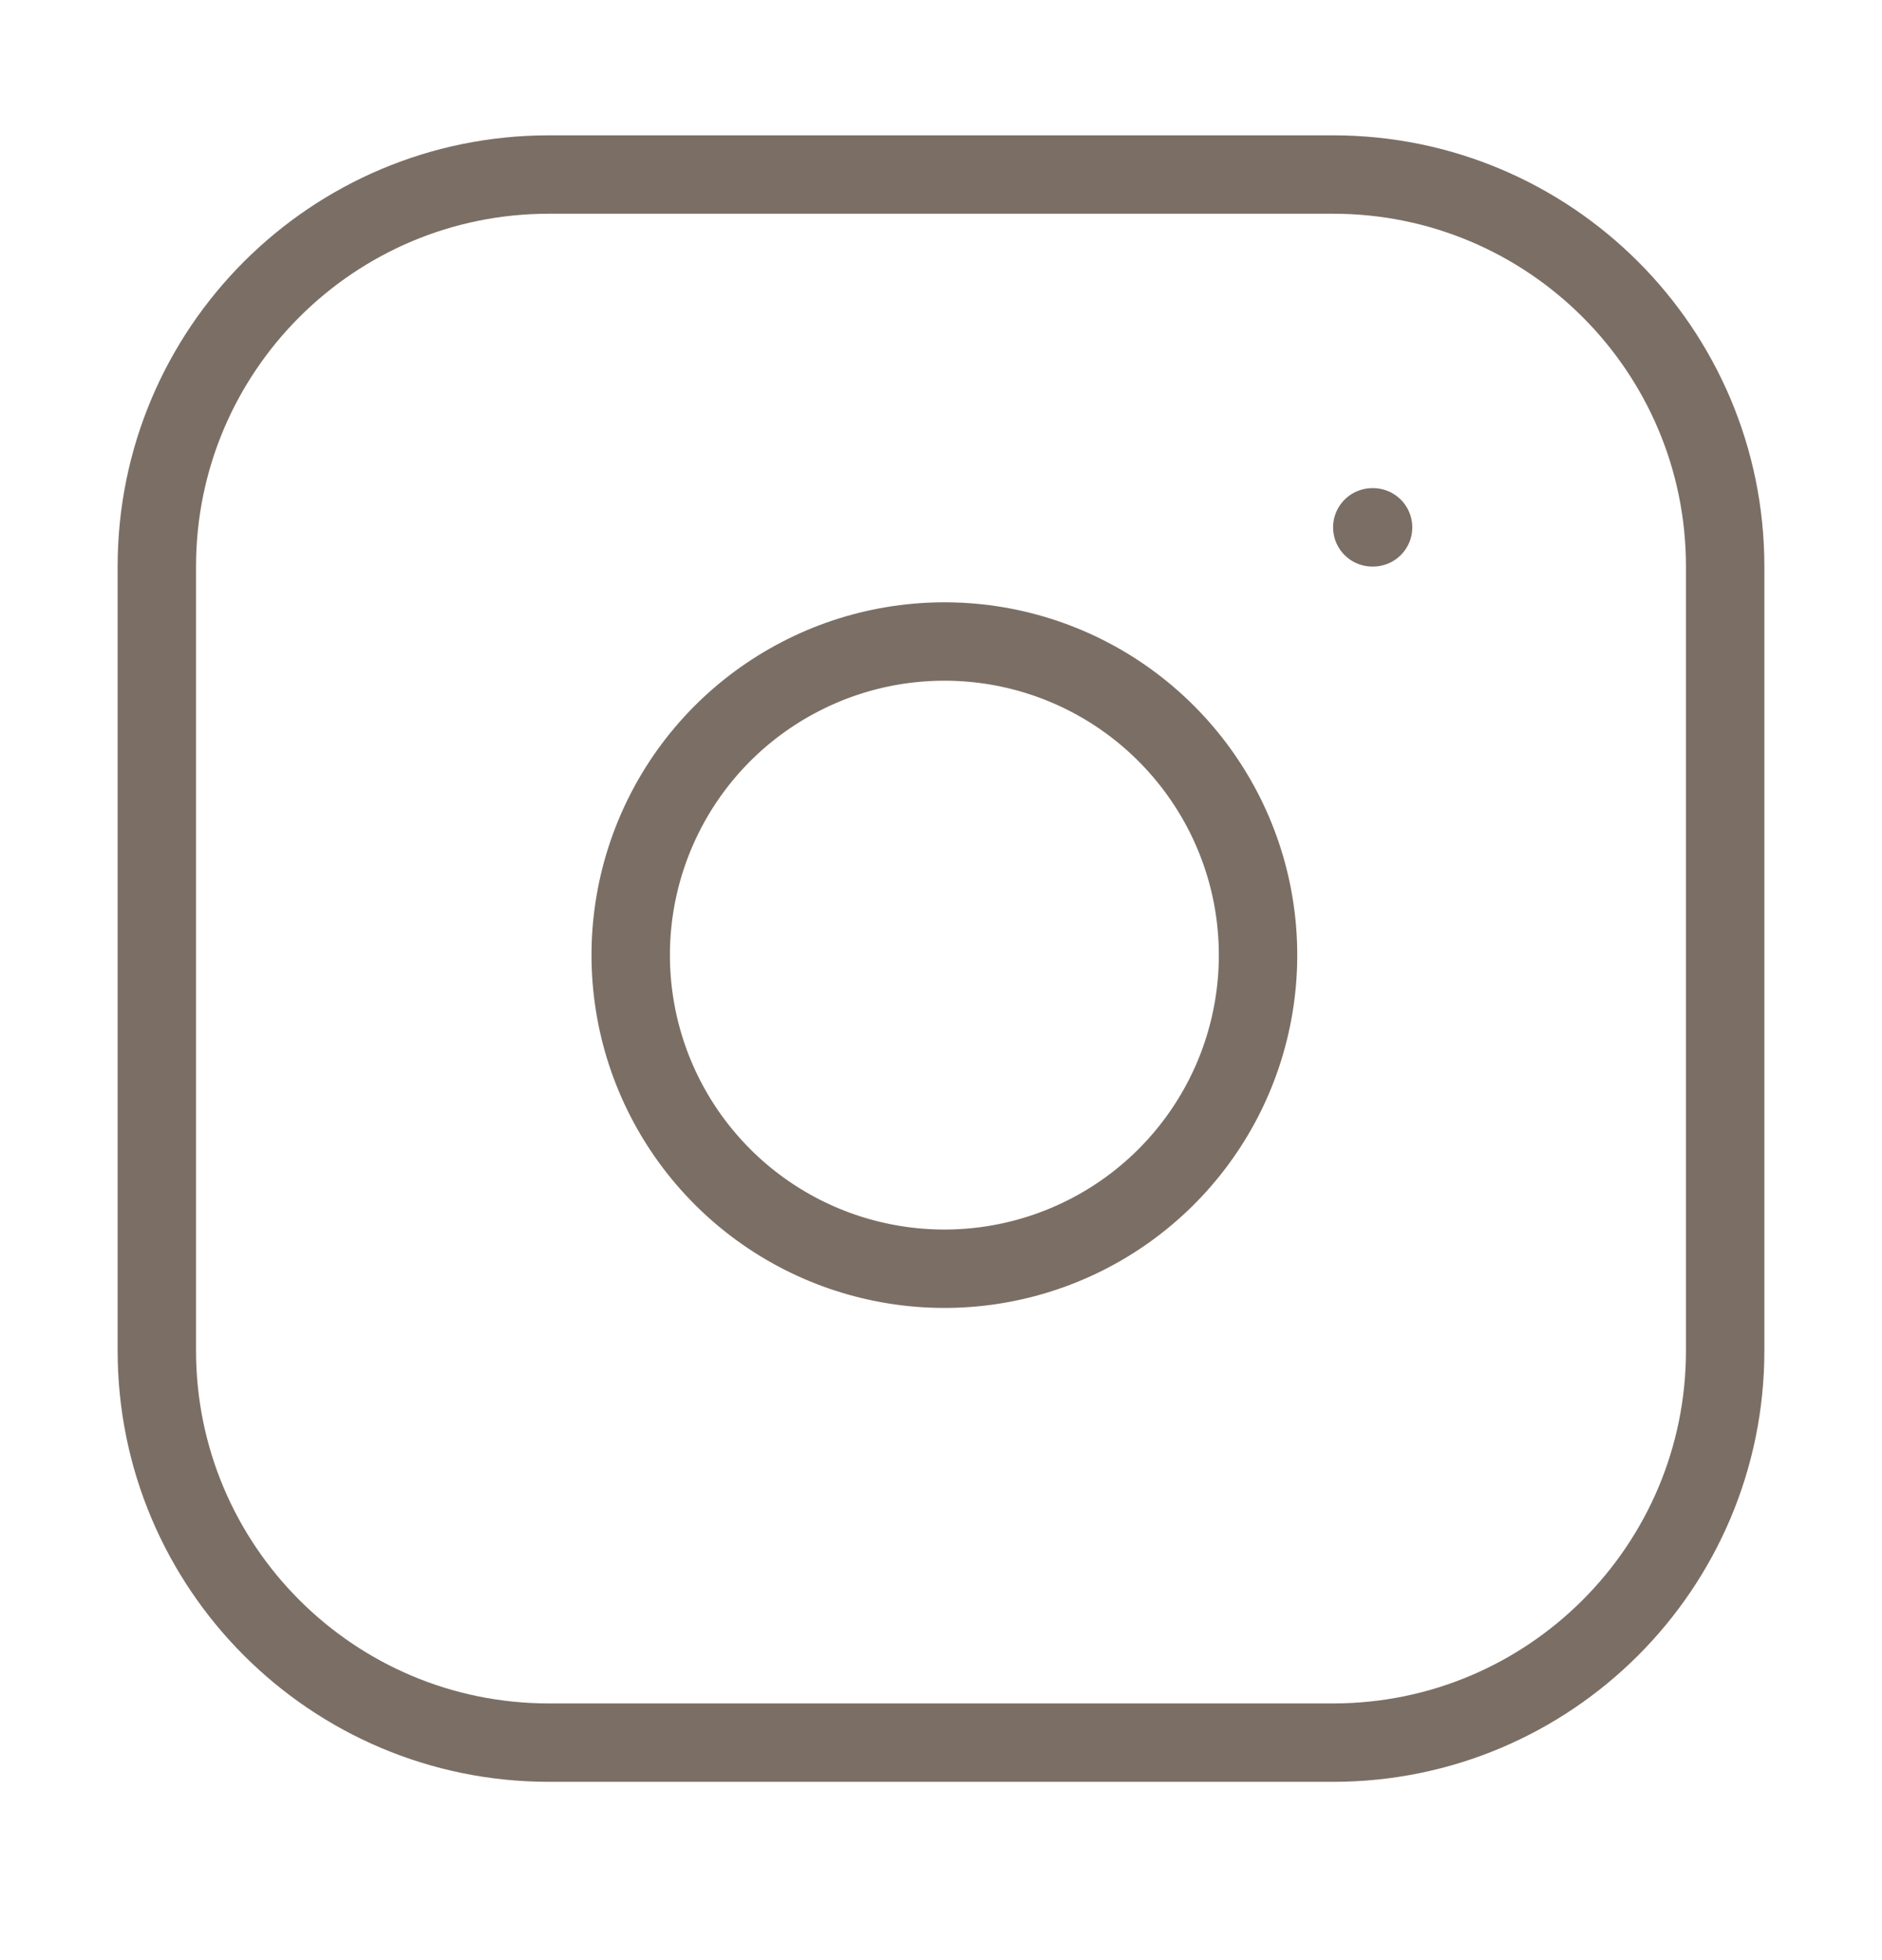 <svg width="24" height="25" viewBox="0 0 24 25" fill="none" xmlns="http://www.w3.org/2000/svg">
<path d="M17 2.226H7C4.239 2.226 2 4.464 2 7.226V17.226C2 19.987 4.239 22.226 7 22.226H17C19.761 22.226 22 19.987 22 17.226V7.226C22 4.464 19.761 2.226 17 2.226Z" stroke="#7B6F65" stroke-linecap="round" stroke-linejoin="round"/>
<path d="M16 11.595C16.123 12.428 15.981 13.278 15.594 14.024C15.206 14.771 14.593 15.377 13.841 15.755C13.09 16.133 12.238 16.265 11.408 16.131C10.577 15.998 9.809 15.605 9.215 15.011C8.62 14.416 8.227 13.648 8.094 12.818C7.96 11.987 8.092 11.135 8.47 10.384C8.848 9.632 9.454 9.019 10.201 8.632C10.947 8.244 11.797 8.102 12.63 8.225C13.479 8.351 14.265 8.747 14.871 9.354C15.478 9.961 15.874 10.746 16 11.595Z" stroke="#7B6F65" stroke-linecap="round" stroke-linejoin="round"/>
<path d="M17.5 6.726H17.51" stroke="#7B6F65" stroke-linecap="round" stroke-linejoin="round"/>
</svg>

